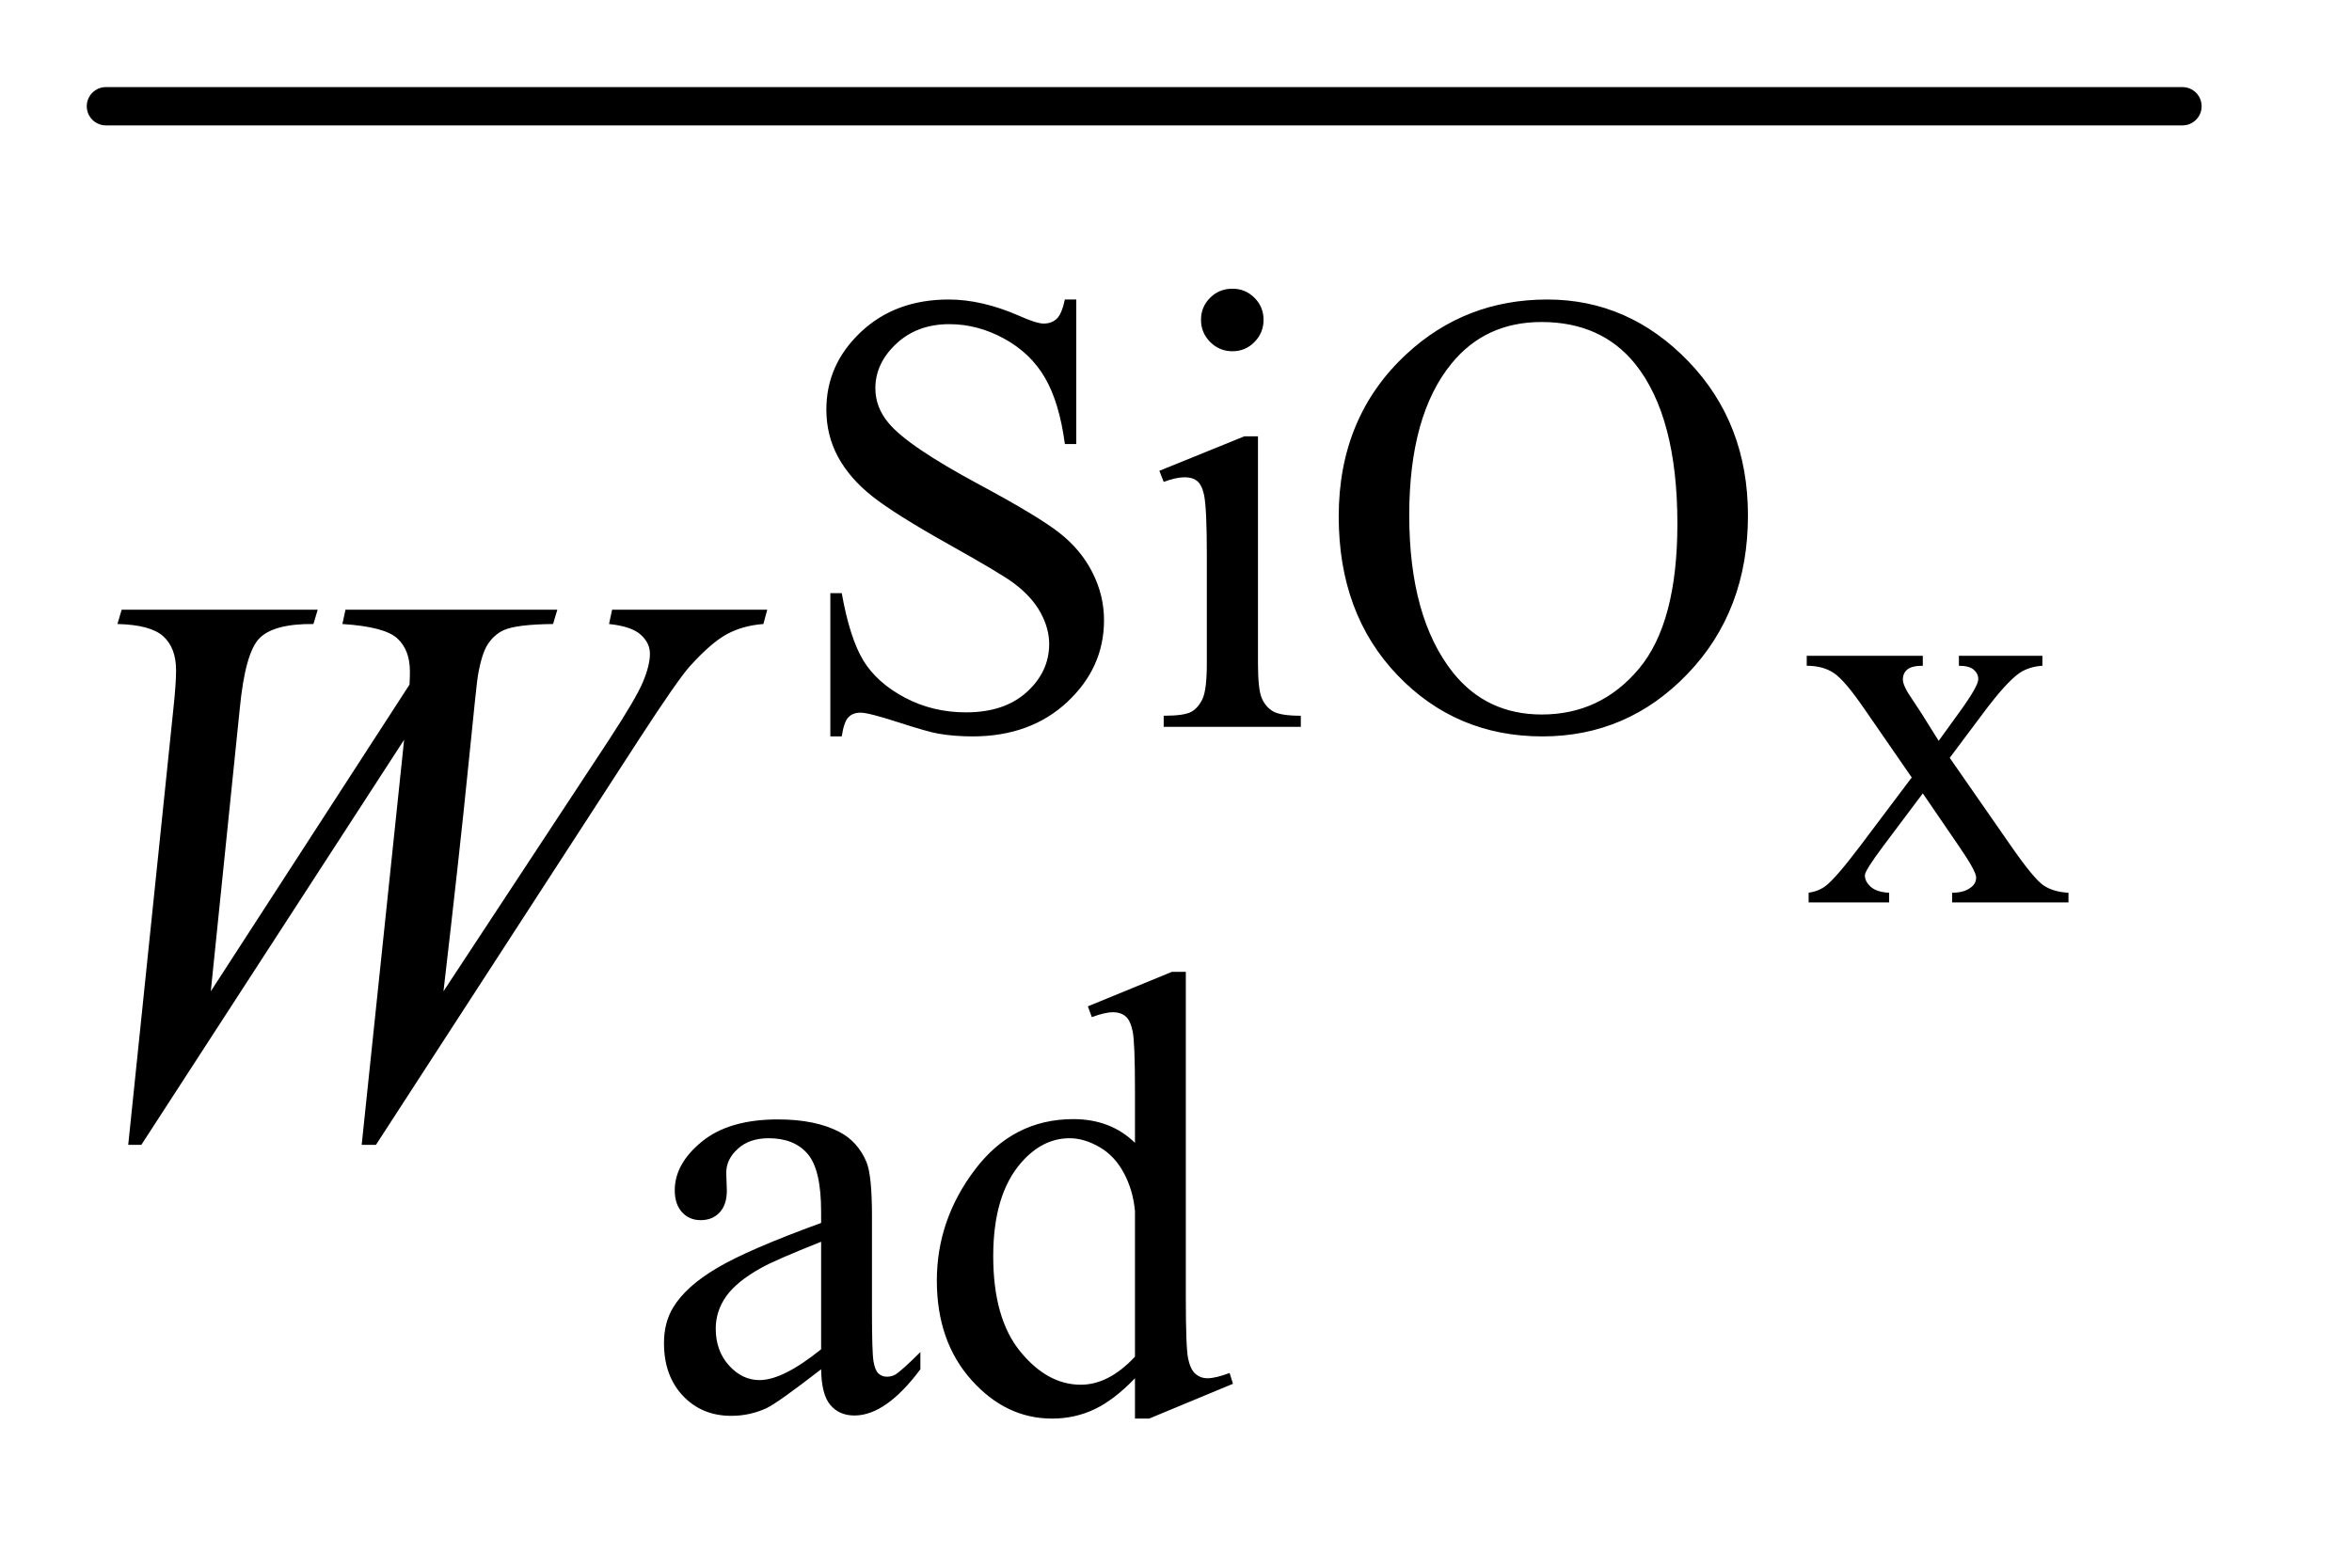 <?xml version="1.0" encoding="UTF-8"?>
<!DOCTYPE svg PUBLIC '-//W3C//DTD SVG 1.0//EN'
          'http://www.w3.org/TR/2001/REC-SVG-20010904/DTD/svg10.dtd'>
<svg stroke-dasharray="none" shape-rendering="auto" xmlns="http://www.w3.org/2000/svg" font-family="'Dialog'" text-rendering="auto" width="42" fill-opacity="1" color-interpolation="auto" color-rendering="auto" preserveAspectRatio="xMidYMid meet" font-size="12px" viewBox="0 0 42 28" fill="black" xmlns:xlink="http://www.w3.org/1999/xlink" stroke="black" image-rendering="auto" stroke-miterlimit="10" stroke-linecap="square" stroke-linejoin="miter" font-style="normal" stroke-width="1" height="28" stroke-dashoffset="0" font-weight="normal" stroke-opacity="1"
><!--Generated by the Batik Graphics2D SVG Generator--><defs id="genericDefs"
  /><g
  ><defs id="defs1"
    ><clipPath clipPathUnits="userSpaceOnUse" id="clipPath1"
      ><path d="M0.784 1.09 L26.979 1.09 L26.979 18.227 L0.784 18.227 L0.784 1.09 Z"
      /></clipPath
      ><clipPath clipPathUnits="userSpaceOnUse" id="clipPath2"
      ><path d="M25.051 34.949 L25.051 584.192 L861.949 584.192 L861.949 34.949 Z"
      /></clipPath
    ></defs
    ><g stroke-width="14" transform="scale(1.576,1.576) translate(-0.784,-1.09) matrix(0.031,0,0,0.031,0,0)" stroke-linejoin="round" stroke-linecap="round"
    ><line y2="74" fill="none" x1="64" clip-path="url(#clipPath2)" x2="823" y1="74"
    /></g
    ><g transform="matrix(0.049,0,0,0.049,-1.236,-1.718)"
    ><path d="M683.656 274.094 L725.953 274.094 L725.953 277.734 Q721.922 277.734 720.297 279.109 Q718.688 280.484 718.688 282.734 Q718.688 285.094 722.125 290 Q723.203 291.562 725.359 294.906 L731.734 305.109 L739.109 294.906 Q746.172 285.188 746.172 282.641 Q746.172 280.578 744.5 279.156 Q742.828 277.734 739.109 277.734 L739.109 274.094 L769.531 274.094 L769.531 277.734 Q764.719 278.031 761.188 280.375 Q756.375 283.719 748.031 294.906 L735.766 311.297 L758.141 343.484 Q766.391 355.359 769.922 357.766 Q773.453 360.172 779.047 360.469 L779.047 364 L736.641 364 L736.641 360.469 Q741.062 360.469 743.516 358.5 Q745.391 357.125 745.391 354.875 Q745.391 352.609 739.109 343.484 L725.953 324.25 L711.516 343.484 Q704.844 352.422 704.844 354.094 Q704.844 356.438 707.047 358.359 Q709.266 360.266 713.688 360.469 L713.688 364 L684.344 364 L684.344 360.469 Q687.875 359.969 690.516 358.016 Q694.25 355.172 703.078 343.484 L721.922 318.453 L704.844 293.734 Q697.594 283.125 693.609 280.438 Q689.641 277.734 683.656 277.734 L683.656 274.094 Z" stroke="none" clip-path="url(#clipPath2)"
    /></g
    ><g transform="matrix(0.049,0,0,0.049,-1.236,-1.718)"
    ><path d="M417.453 144.234 L417.453 196.906 L413.297 196.906 Q411.281 181.75 406.047 172.766 Q400.828 163.781 391.172 158.5 Q381.516 153.219 371.188 153.219 Q359.5 153.219 351.859 160.359 Q344.234 167.484 344.234 176.578 Q344.234 183.547 349.062 189.266 Q356.031 197.688 382.188 211.734 Q403.531 223.188 411.328 229.312 Q419.141 235.422 423.344 243.734 Q427.562 252.047 427.562 261.141 Q427.562 278.438 414.141 290.969 Q400.719 303.484 379.609 303.484 Q372.984 303.484 367.141 302.469 Q363.656 301.906 352.703 298.375 Q341.766 294.828 338.844 294.828 Q336.031 294.828 334.406 296.516 Q332.781 298.203 331.984 303.484 L327.828 303.484 L327.828 251.266 L331.984 251.266 Q334.906 267.656 339.844 275.797 Q344.797 283.938 354.953 289.328 Q365.125 294.719 377.25 294.719 Q391.281 294.719 399.422 287.312 Q407.578 279.891 407.578 269.797 Q407.578 264.172 404.484 258.453 Q401.391 252.719 394.875 247.781 Q390.5 244.406 370.953 233.469 Q351.422 222.516 343.156 216 Q334.906 209.484 330.641 201.625 Q326.375 193.766 326.375 184.328 Q326.375 167.922 338.953 156.078 Q351.531 144.234 370.953 144.234 Q383.094 144.234 396.672 150.188 Q402.969 153 405.547 153 Q408.469 153 410.312 151.266 Q412.172 149.516 413.297 144.234 L417.453 144.234 ZM474.359 140.297 Q479.078 140.297 482.391 143.609 Q485.703 146.922 485.703 151.641 Q485.703 156.359 482.391 159.734 Q479.078 163.094 474.359 163.094 Q469.641 163.094 466.266 159.734 Q462.906 156.359 462.906 151.641 Q462.906 146.922 466.219 143.609 Q469.531 140.297 474.359 140.297 ZM483.672 194.094 L483.672 276.75 Q483.672 286.406 485.078 289.609 Q486.484 292.812 489.234 294.391 Q491.984 295.953 499.281 295.953 L499.281 300 L449.312 300 L449.312 295.953 Q456.828 295.953 459.406 294.5 Q462 293.031 463.516 289.672 Q465.031 286.297 465.031 276.75 L465.031 237.109 Q465.031 220.375 464.016 215.438 Q463.234 211.844 461.547 210.438 Q459.875 209.031 456.953 209.031 Q453.797 209.031 449.312 210.719 L447.734 206.672 L478.734 194.094 L483.672 194.094 ZM589.109 144.234 Q618.766 144.234 640.5 166.75 Q662.234 189.266 662.234 222.953 Q662.234 257.656 640.328 280.578 Q618.422 303.484 587.312 303.484 Q555.875 303.484 534.484 281.141 Q513.094 258.781 513.094 223.297 Q513.094 187.016 537.797 164.109 Q559.25 144.234 589.109 144.234 ZM586.984 152.438 Q566.547 152.438 554.188 167.594 Q538.797 186.453 538.797 222.844 Q538.797 260.125 554.75 280.234 Q567 295.5 587.094 295.5 Q608.547 295.5 622.531 278.781 Q636.516 262.047 636.516 225.984 Q636.516 186.906 621.125 167.703 Q608.766 152.438 586.984 152.438 Z" stroke="none" clip-path="url(#clipPath2)"
    /></g
    ><g transform="matrix(0.049,0,0,0.049,-1.236,-1.718)"
    ><path d="M324.469 534.172 Q308.641 546.422 304.594 548.328 Q298.531 551.141 291.688 551.141 Q281.016 551.141 274.109 543.844 Q267.203 536.531 267.203 524.625 Q267.203 517.109 270.562 511.609 Q275.172 503.969 286.562 497.234 Q297.969 490.484 324.469 480.828 L324.469 476.781 Q324.469 461.406 319.578 455.688 Q314.703 449.953 305.375 449.953 Q298.312 449.953 294.156 453.766 Q289.891 457.578 289.891 462.531 L290.109 469.031 Q290.109 474.203 287.469 477.016 Q284.828 479.812 280.562 479.812 Q276.406 479.812 273.766 476.906 Q271.125 473.984 271.125 468.922 Q271.125 459.266 281 451.188 Q290.891 443.094 308.75 443.094 Q322.453 443.094 331.219 447.703 Q337.844 451.188 340.984 458.594 Q343 463.422 343 478.359 L343 513.281 Q343 528 343.562 531.312 Q344.125 534.625 345.406 535.75 Q346.703 536.875 348.391 536.875 Q350.188 536.875 351.547 536.078 Q353.891 534.625 360.641 527.891 L360.641 534.172 Q348.062 551.016 336.609 551.016 Q331.094 551.016 327.844 547.203 Q324.594 543.391 324.469 534.172 ZM324.469 526.875 L324.469 487.688 Q307.516 494.422 302.578 497.234 Q293.703 502.172 289.875 507.562 Q286.062 512.953 286.062 519.344 Q286.062 527.438 290.891 532.781 Q295.719 538.109 302.016 538.109 Q310.547 538.109 324.469 526.875 ZM438.844 537.438 Q431.328 545.297 424.141 548.719 Q416.953 552.141 408.641 552.141 Q391.797 552.141 379.219 538.047 Q366.641 523.953 366.641 501.828 Q366.641 479.703 380.562 461.344 Q394.484 442.984 416.391 442.984 Q429.984 442.984 438.844 451.625 L438.844 432.656 Q438.844 415.016 438 410.984 Q437.172 406.938 435.375 405.484 Q433.578 404.016 430.875 404.016 Q427.953 404.016 423.125 405.812 L421.672 401.875 L452.328 389.297 L457.375 389.297 L457.375 508.234 Q457.375 526.312 458.219 530.297 Q459.062 534.281 460.906 535.859 Q462.766 537.438 465.234 537.438 Q468.266 537.438 473.328 535.516 L474.562 539.453 L444.016 552.141 L438.844 552.141 L438.844 537.438 ZM438.844 529.578 L438.844 476.562 Q438.172 468.922 434.797 462.641 Q431.438 456.344 425.875 453.156 Q420.312 449.953 415.047 449.953 Q405.156 449.953 397.406 458.812 Q387.188 470.5 387.188 492.953 Q387.188 515.641 397.062 527.719 Q406.953 539.797 419.078 539.797 Q429.297 539.797 438.844 529.578 Z" stroke="none" clip-path="url(#clipPath2)"
    /></g
    ><g transform="matrix(0.049,0,0,0.049,-1.236,-1.718)"
    ><path d="M71.953 452.359 L88.406 293.453 Q89.391 284.312 89.391 279.391 Q89.391 271.234 84.75 267.016 Q80.109 262.797 68.016 262.516 L69.562 257.312 L141 257.312 L139.453 262.516 Q125.109 262.375 119.828 267.656 Q114.562 272.922 112.594 293.453 L102.047 396.391 L174.469 284.594 Q174.609 281.781 174.609 279.812 Q174.609 271.938 169.969 267.719 Q165.328 263.5 150 262.516 L151.125 257.312 L228.328 257.312 L226.781 262.516 Q213.422 262.656 208.781 264.766 Q205.406 266.312 203.078 269.766 Q200.766 273.203 199.359 281.5 Q198.938 283.891 195.906 314.125 Q192.891 344.359 186.844 396.391 L247.172 304.703 Q257.016 289.656 259.547 283.609 Q262.078 277.562 262.078 273.344 Q262.078 269.406 258.703 266.391 Q255.328 263.359 247.172 262.516 L248.297 257.312 L304.828 257.312 L303.422 262.516 Q295.969 263.078 290.203 266.172 Q284.438 269.266 276.562 277.984 Q272.062 283.047 258 304.703 L162.234 452.359 L157.031 452.359 L172.5 304.703 L76.734 452.359 L71.953 452.359 Z" stroke="none" clip-path="url(#clipPath2)"
    /></g
  ></g
></svg
>
